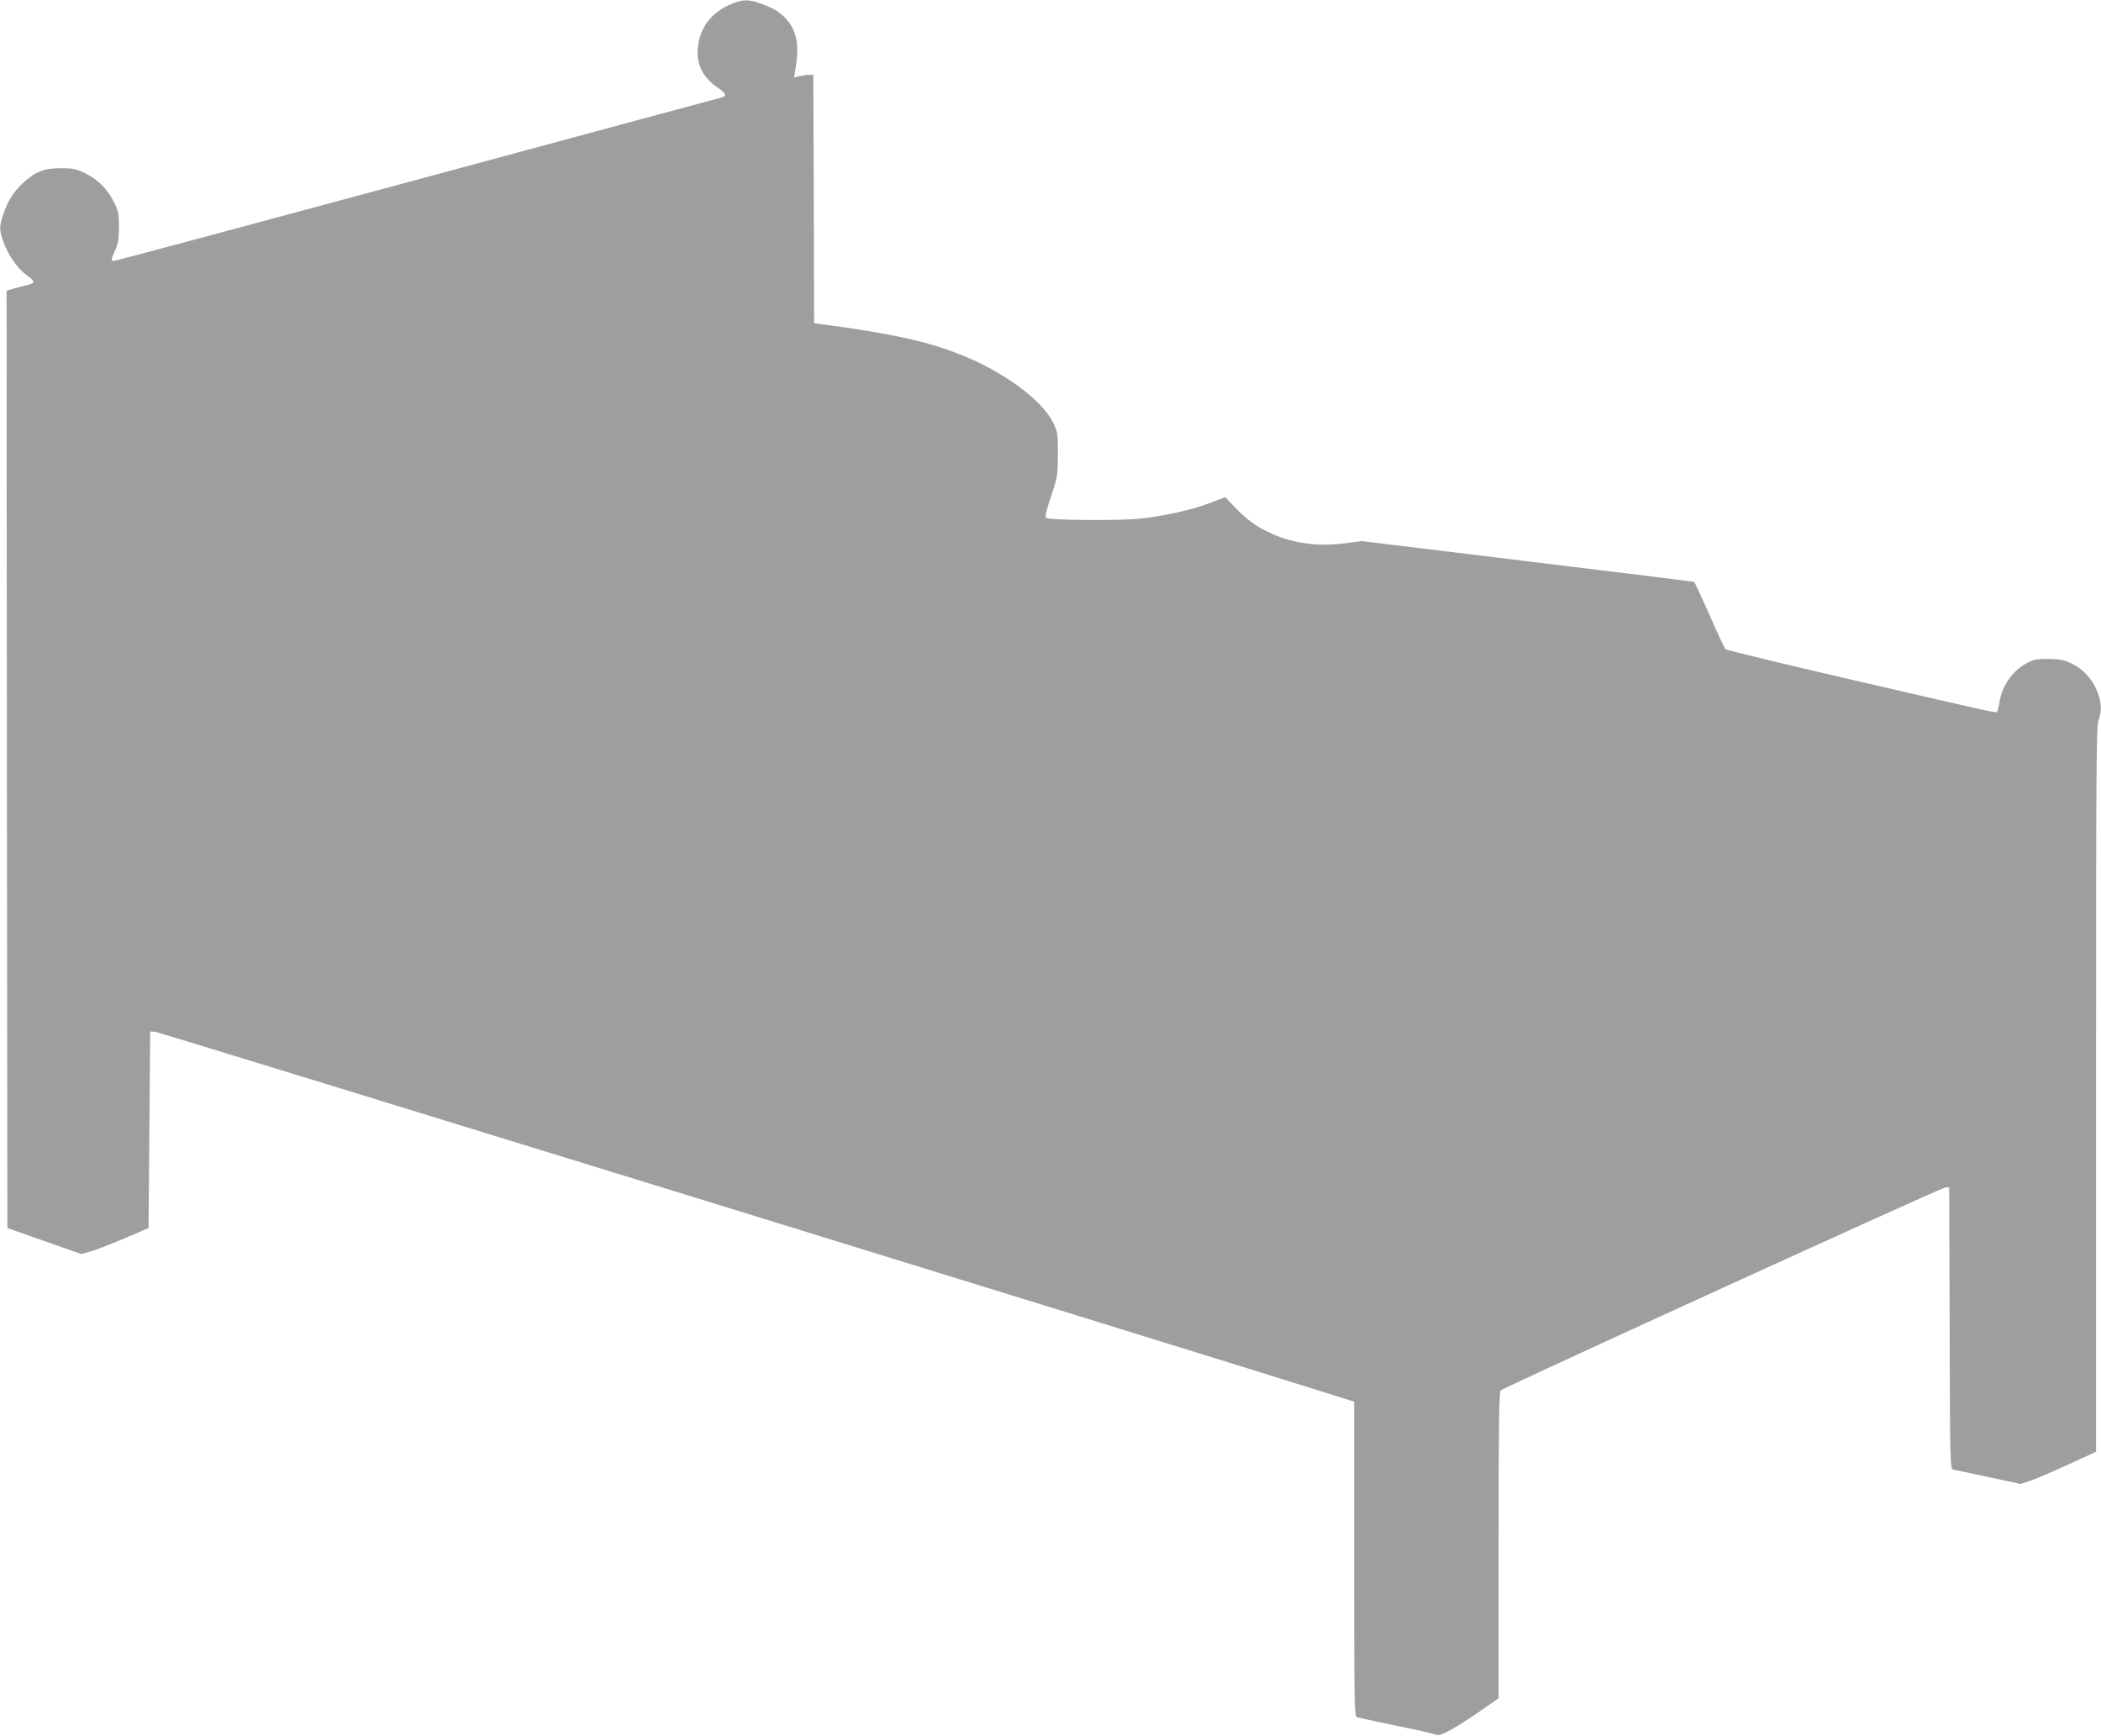 <?xml version="1.0" standalone="no"?>
<!DOCTYPE svg PUBLIC "-//W3C//DTD SVG 20010904//EN"
 "http://www.w3.org/TR/2001/REC-SVG-20010904/DTD/svg10.dtd">
<svg version="1.0" xmlns="http://www.w3.org/2000/svg"
 width="1280pt" height="1058pt" viewBox="0 0 1280 1058"
 preserveAspectRatio="xMidYMid meet">
<g transform="translate(0,1058) scale(0.1,-0.1)"
fill="#9e9e9e" stroke="none">
<path d="M4466 10560 c-138 -53 -216 -162 -216 -304 0 -82 42 -155 117 -206
59 -40 65 -55 26 -65 -16 -4 -851 -229 -1856 -501 -1006 -272 -1835 -494
-1843 -494 -19 0 -18 9 8 66 18 39 22 68 23 139 0 82 -3 97 -32 156 -39 79
-102 140 -181 177 -48 23 -71 27 -142 27 -103 0 -155 -21 -231 -91 -59 -56
-91 -107 -119 -190 -25 -75 -25 -94 1 -168 29 -82 87 -164 143 -204 50 -36 51
-46 9 -57 -16 -3 -52 -13 -81 -21 l-52 -15 2 -2856 3 -2856 225 -79 225 -79
55 15 c30 8 123 44 205 79 l150 64 5 599 5 599 30 -2 c22 -1 6300 -1937 7163
-2209 l142 -45 0 -959 c0 -904 1 -959 18 -964 9 -2 118 -26 242 -52 124 -25
232 -50 241 -55 22 -11 115 40 267 145 l112 78 0 933 c0 734 3 935 13 943 27
22 2684 1235 2707 1236 l25 1 3 -857 c2 -805 3 -857 20 -862 9 -2 106 -23 215
-46 l198 -42 52 17 c29 9 132 53 230 98 l177 81 0 2207 c0 1939 1 2213 15
2251 20 59 19 101 -6 170 -28 76 -85 140 -157 174 -48 24 -70 28 -142 29 -76
0 -91 -3 -138 -29 -83 -46 -146 -138 -161 -235 -4 -28 -11 -54 -14 -58 -9 -8
2 -10 -872 192 -423 98 -775 183 -782 189 -6 6 -51 100 -98 209 -48 108 -90
199 -94 201 -3 2 -460 59 -1016 126 l-1009 123 -98 -13 c-164 -22 -319 -2
-454 60 -86 39 -144 80 -218 156 l-62 65 -90 -35 c-109 -42 -282 -81 -429 -96
-130 -14 -559 -10 -573 5 -6 6 5 54 31 130 40 117 41 124 42 255 0 130 -1 137
-29 195 -68 138 -304 312 -566 415 -201 80 -420 128 -847 185 l-43 6 -2 757
-3 757 -25 -1 c-14 0 -40 -4 -59 -8 l-34 -8 7 38 c25 140 15 224 -34 293 -40
55 -86 87 -166 116 -80 29 -111 30 -178 5z"/>
</g>
</svg>
